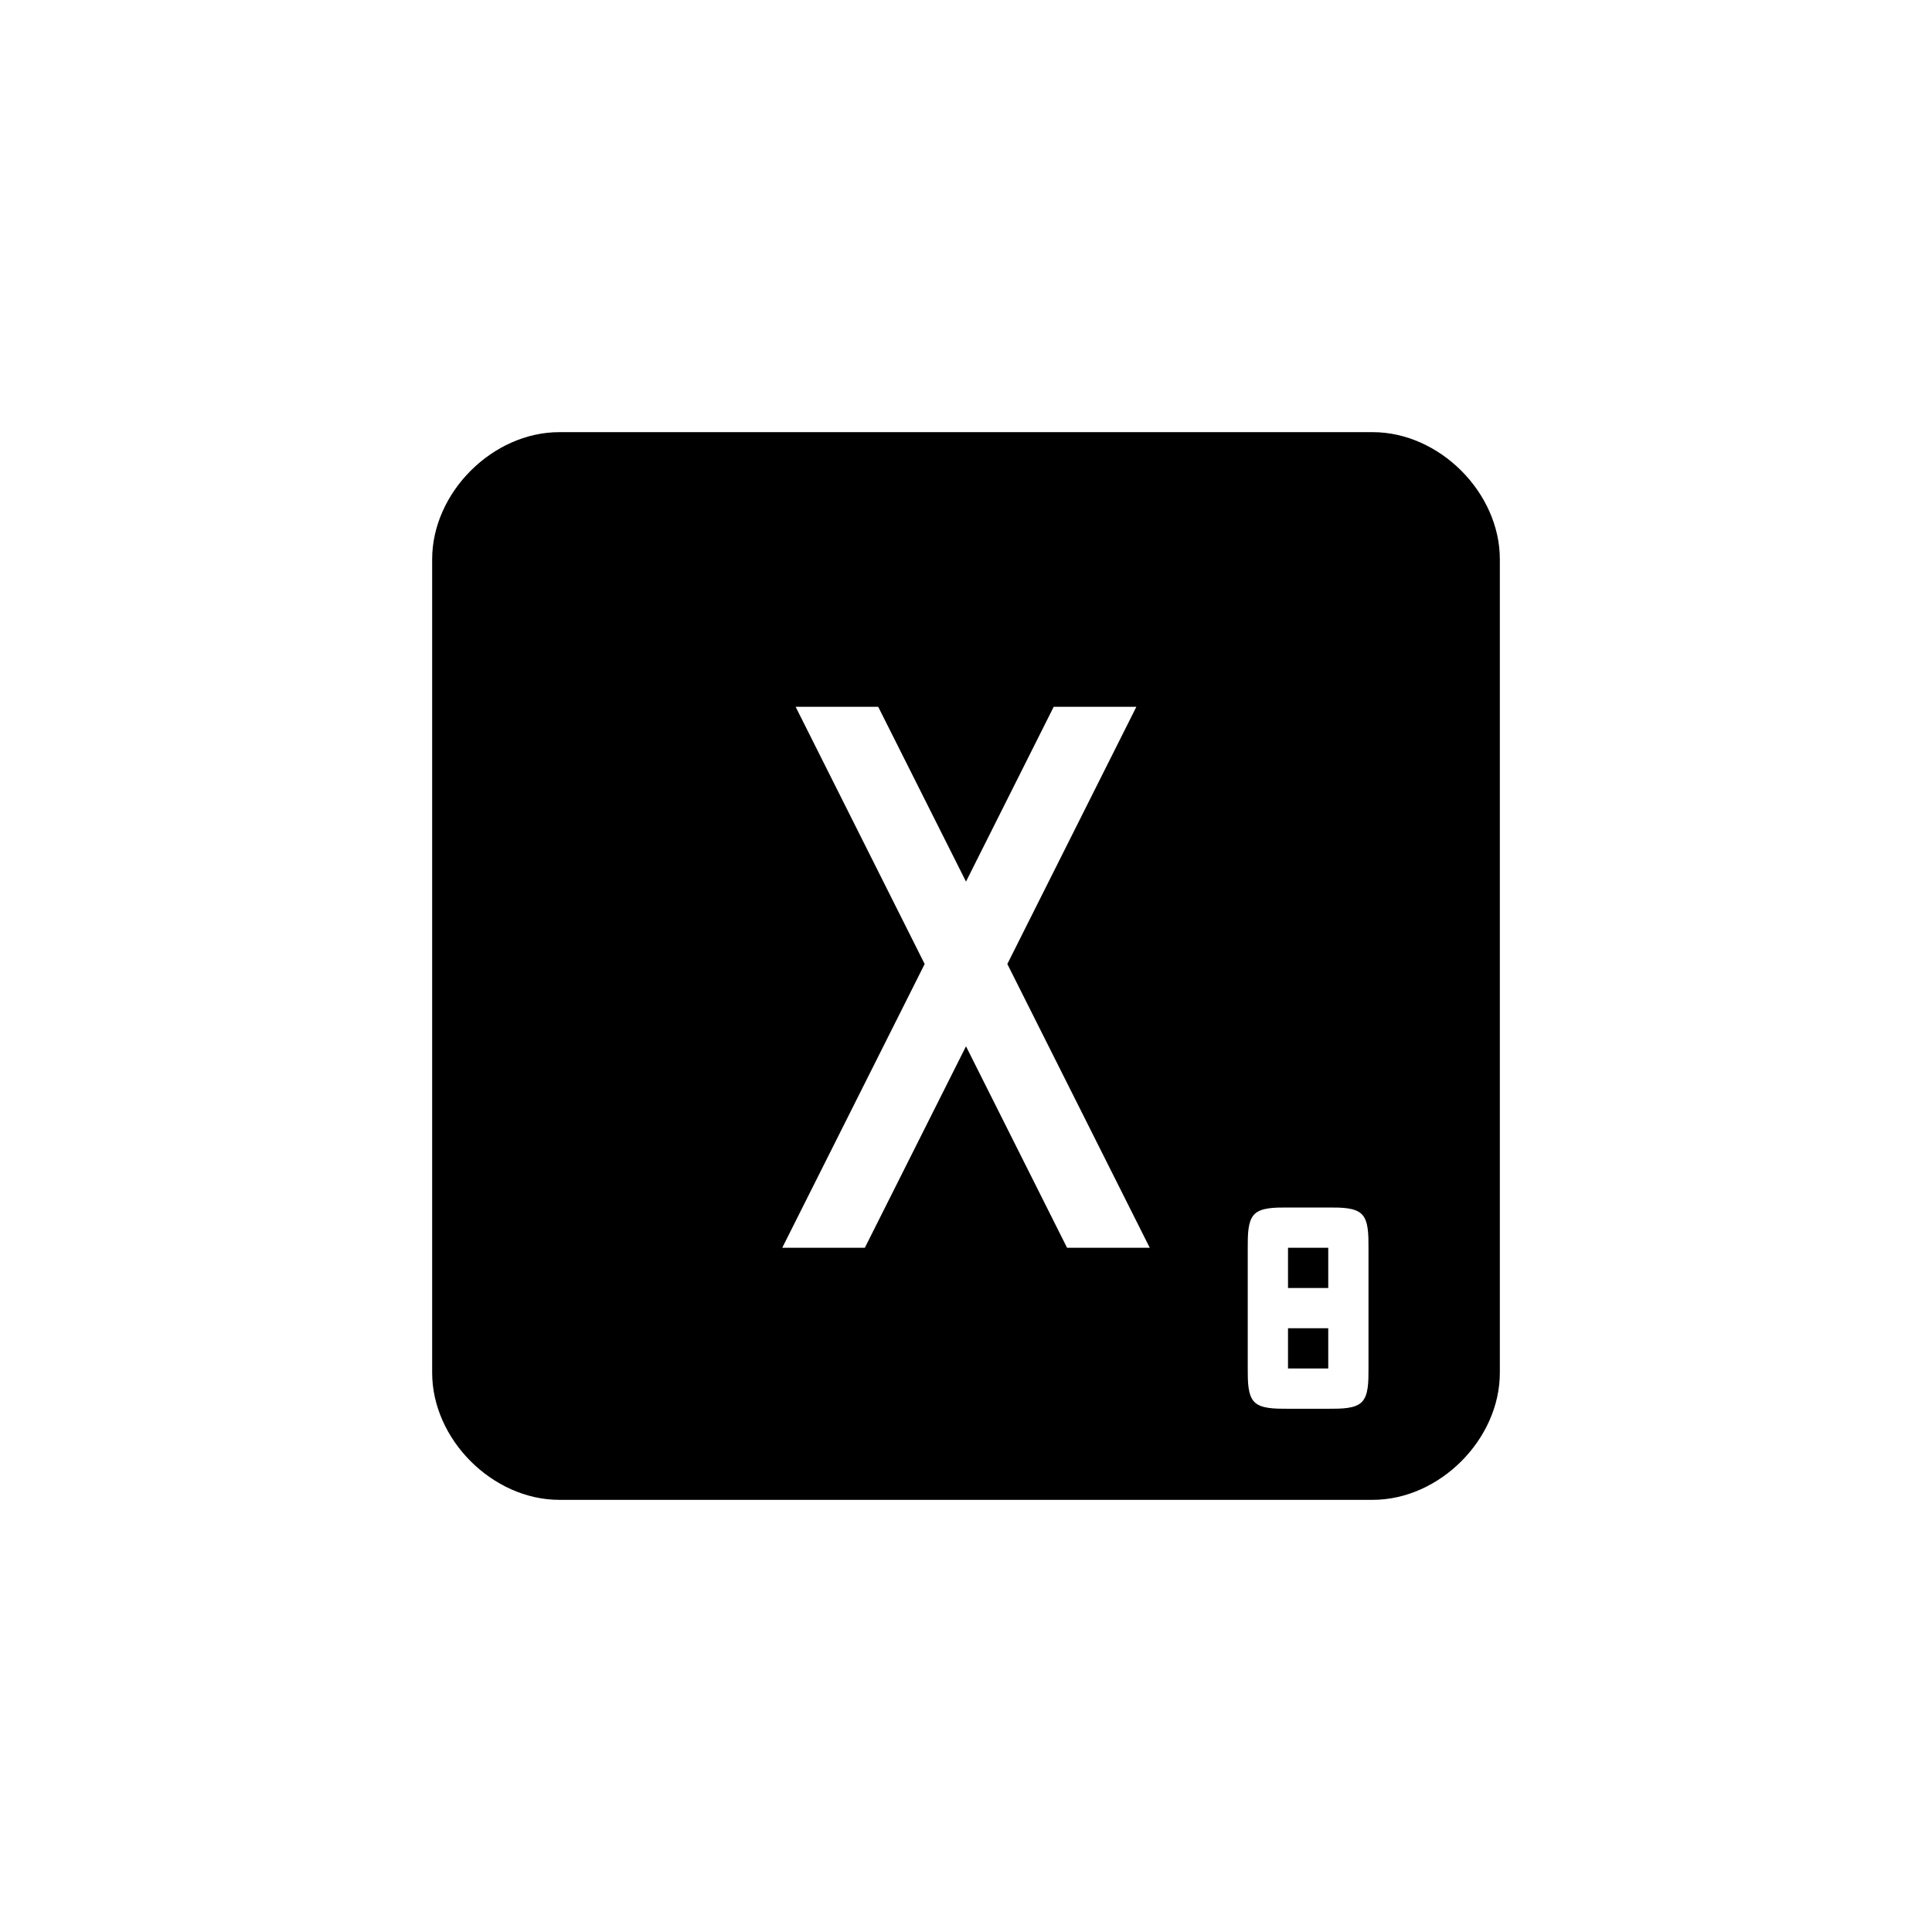 ﻿<?xml version="1.0" encoding="utf-8"?>
<!DOCTYPE svg PUBLIC "-//W3C//DTD SVG 1.1//EN" "http://www.w3.org/Graphics/SVG/1.1/DTD/svg11.dtd">
<svg xmlns="http://www.w3.org/2000/svg" xmlns:xlink="http://www.w3.org/1999/xlink" version="1.1" baseProfile="full" width="76" height="76" viewBox="0 0 76.00 76.00" enable-background="new 0 0 76.00 76.00" xml:space="preserve">
	<path fill="#000000" fill-opacity="1" stroke-width="0.2" stroke-linejoin="round" d="M 22,17L 54,17C 56.623,17 59,19.377 59,22L 59,54C 59,56.623 56.623,59 54,59L 22,59C 19.377,59 17,56.623 17,54L 17,22C 17,19.377 19.377,17 22,17 Z M 49.347,47.764C 49.083,48.028 49.083,48.556 49.083,49.083L 49.083,50.667L 49.083,52.25L 49.083,53.833C 49.083,54.361 49.083,54.889 49.347,55.153C 49.611,55.417 50.139,55.417 50.667,55.417L 52.25,55.417C 52.778,55.417 53.306,55.417 53.569,55.153C 53.833,54.889 53.833,54.361 53.833,53.833L 53.833,52.25L 53.833,50.667L 53.833,49.083C 53.833,48.556 53.833,48.028 53.569,47.764C 53.306,47.5 52.778,47.5 52.25,47.5L 50.667,47.5C 50.139,47.5 49.611,47.5 49.347,47.764 Z M 50.667,49.083L 52.25,49.083L 52.25,50.667L 50.667,50.667L 50.667,49.083 Z M 50.667,53.833L 50.667,52.25L 52.25,52.25L 52.25,53.833L 50.667,53.833 Z M 30.772,49.083L 34.021,49.083L 38,41.159L 41.975,49.083L 45.228,49.083L 39.626,37.922L 44.702,27.803L 41.45,27.803L 38,34.68L 34.546,27.803L 31.298,27.803L 36.374,37.922L 30.772,49.083 Z "/>
</svg>
